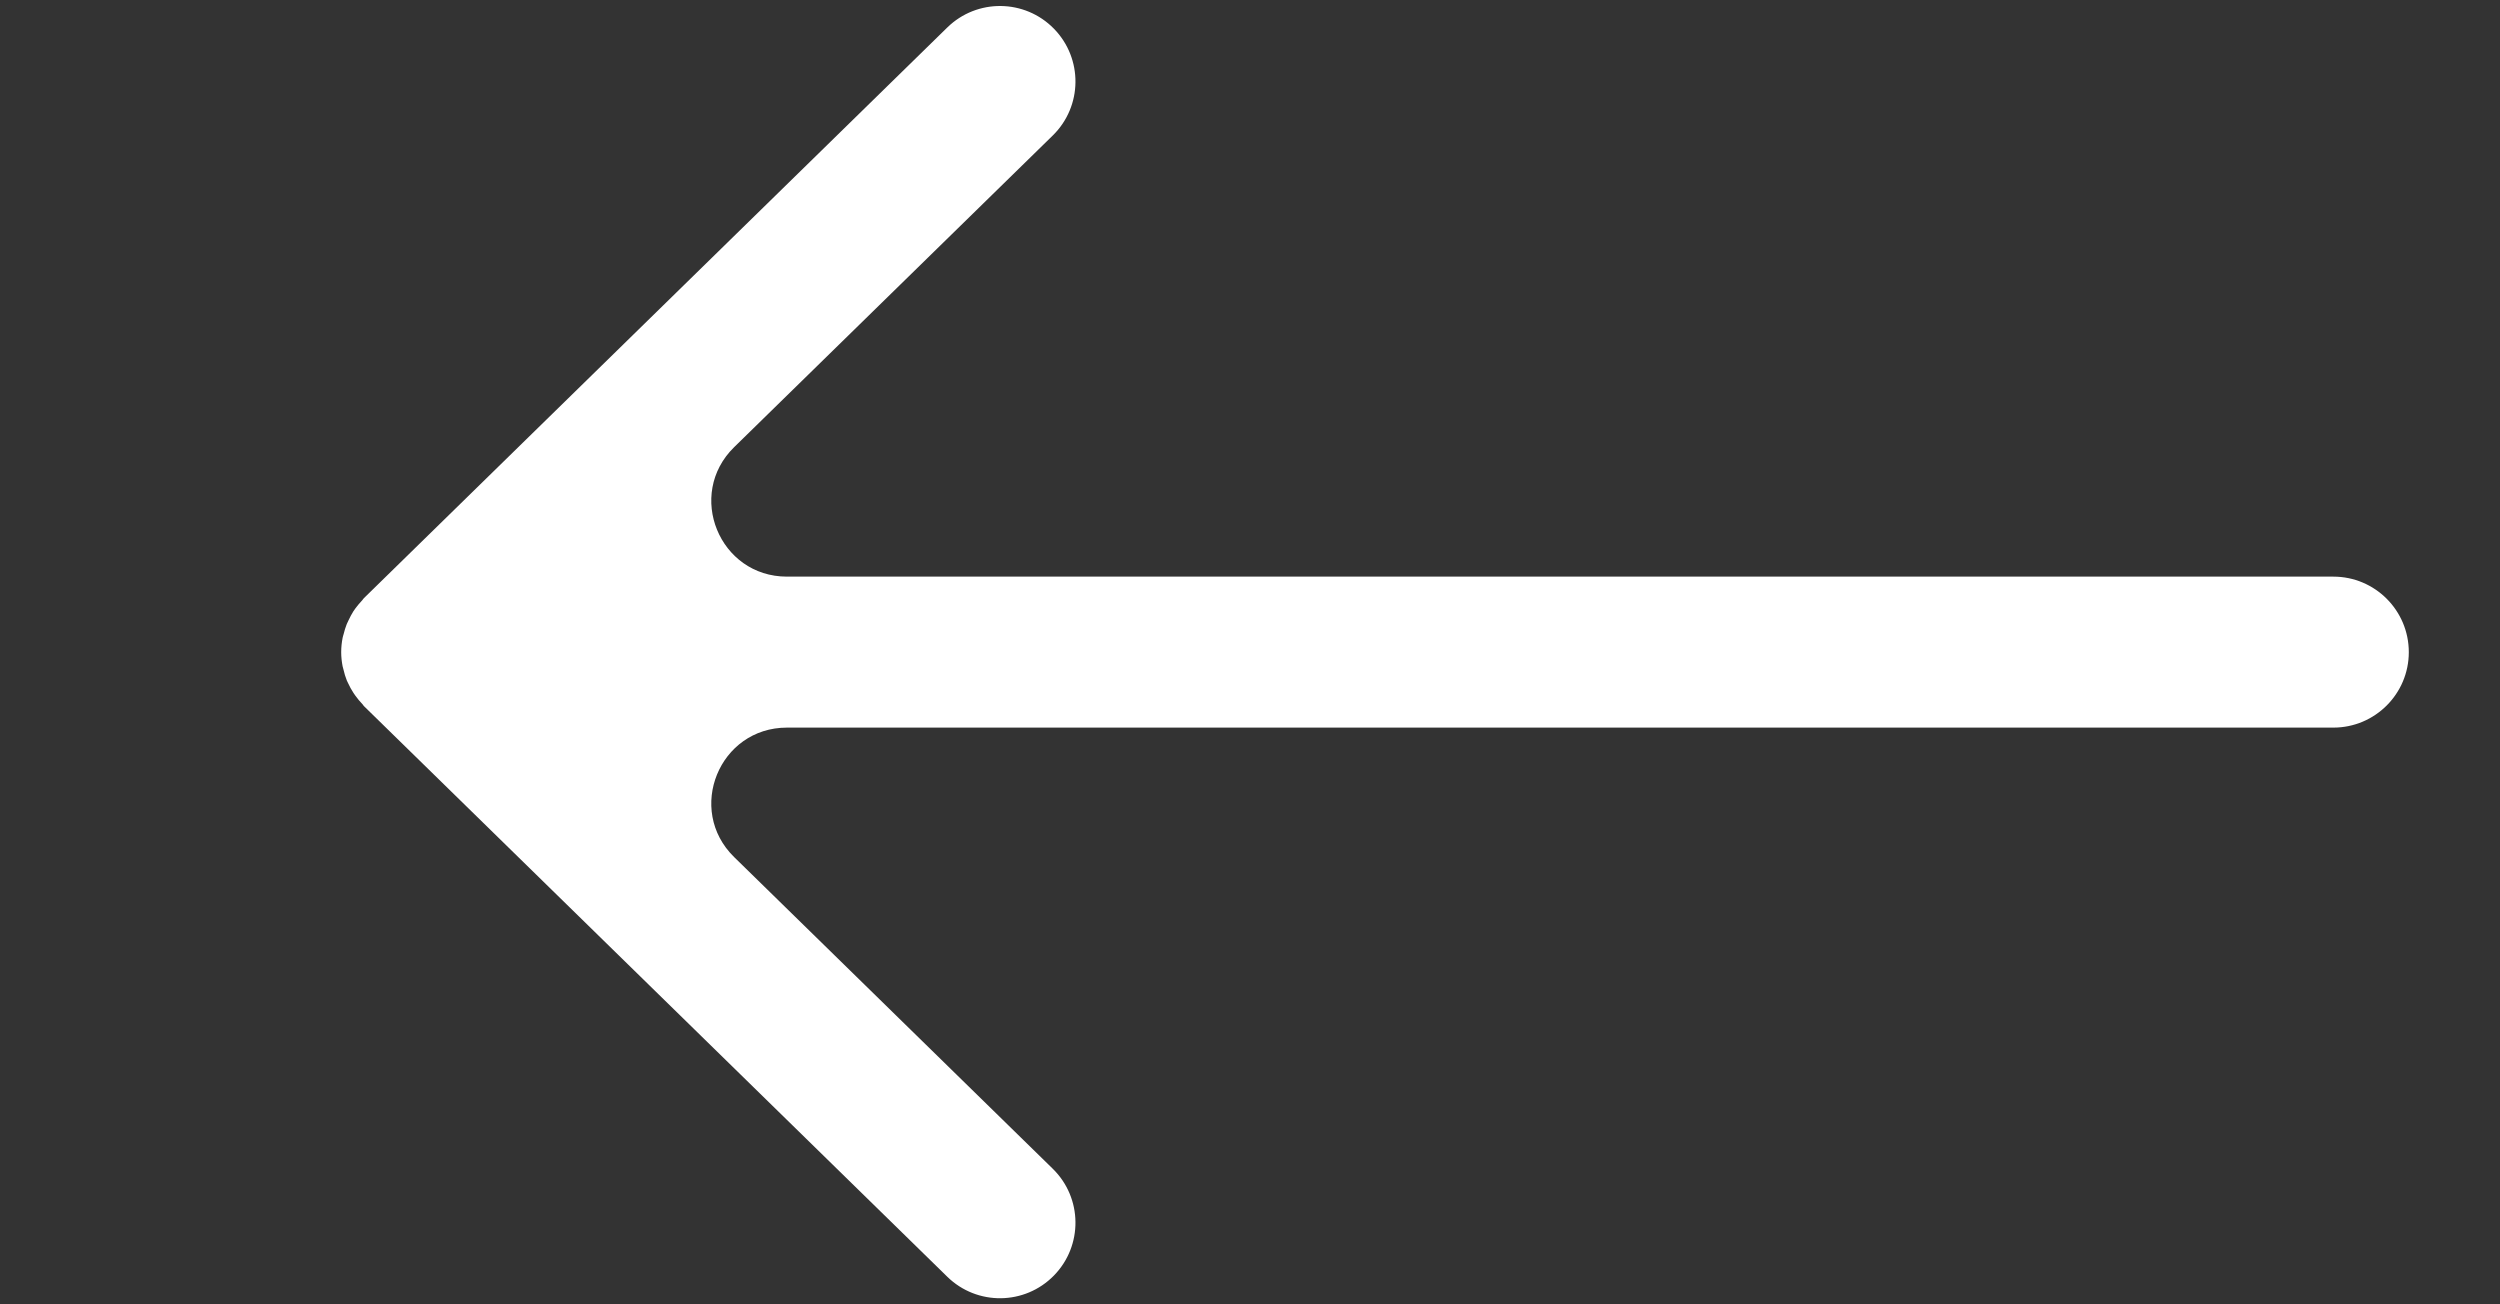 <svg width="23" height="12" viewBox="0 0 23 12" fill="none" xmlns="http://www.w3.org/2000/svg">
<rect x="0" y="0" width="23" height="12" fill="#333333" stroke="none"/>
<path d="M9.696 0.264C9.428 -0.01 8.989 -0.015 8.715 0.253L3.348 5.503C3.342 5.509 3.338 5.516 3.333 5.522C3.311 5.545 3.291 5.569 3.272 5.594C3.265 5.604 3.258 5.613 3.251 5.624C3.234 5.65 3.22 5.679 3.206 5.708C3.201 5.719 3.195 5.73 3.19 5.742C3.178 5.772 3.169 5.803 3.161 5.835C3.158 5.846 3.154 5.857 3.152 5.868C3.144 5.91 3.139 5.954 3.139 6C3.139 6.044 3.144 6.088 3.152 6.13C3.154 6.14 3.158 6.15 3.16 6.16C3.168 6.195 3.178 6.229 3.191 6.261C3.194 6.268 3.198 6.275 3.201 6.282C3.216 6.315 3.233 6.346 3.252 6.375C3.258 6.384 3.264 6.392 3.27 6.401C3.29 6.429 3.312 6.455 3.336 6.48C3.34 6.485 3.343 6.491 3.348 6.496L8.715 11.746C8.989 12.014 9.428 12.009 9.696 11.735C9.964 11.461 9.96 11.022 9.686 10.753L6.754 7.885C6.309 7.449 6.617 6.694 7.24 6.694H21.467C21.85 6.694 22.161 6.383 22.161 6C22.161 5.616 21.85 5.305 21.467 5.305H7.24C6.617 5.305 6.309 4.55 6.754 4.114L9.686 1.246C9.96 0.977 9.964 0.538 9.696 0.264Z" fill="white"/>
</svg>
